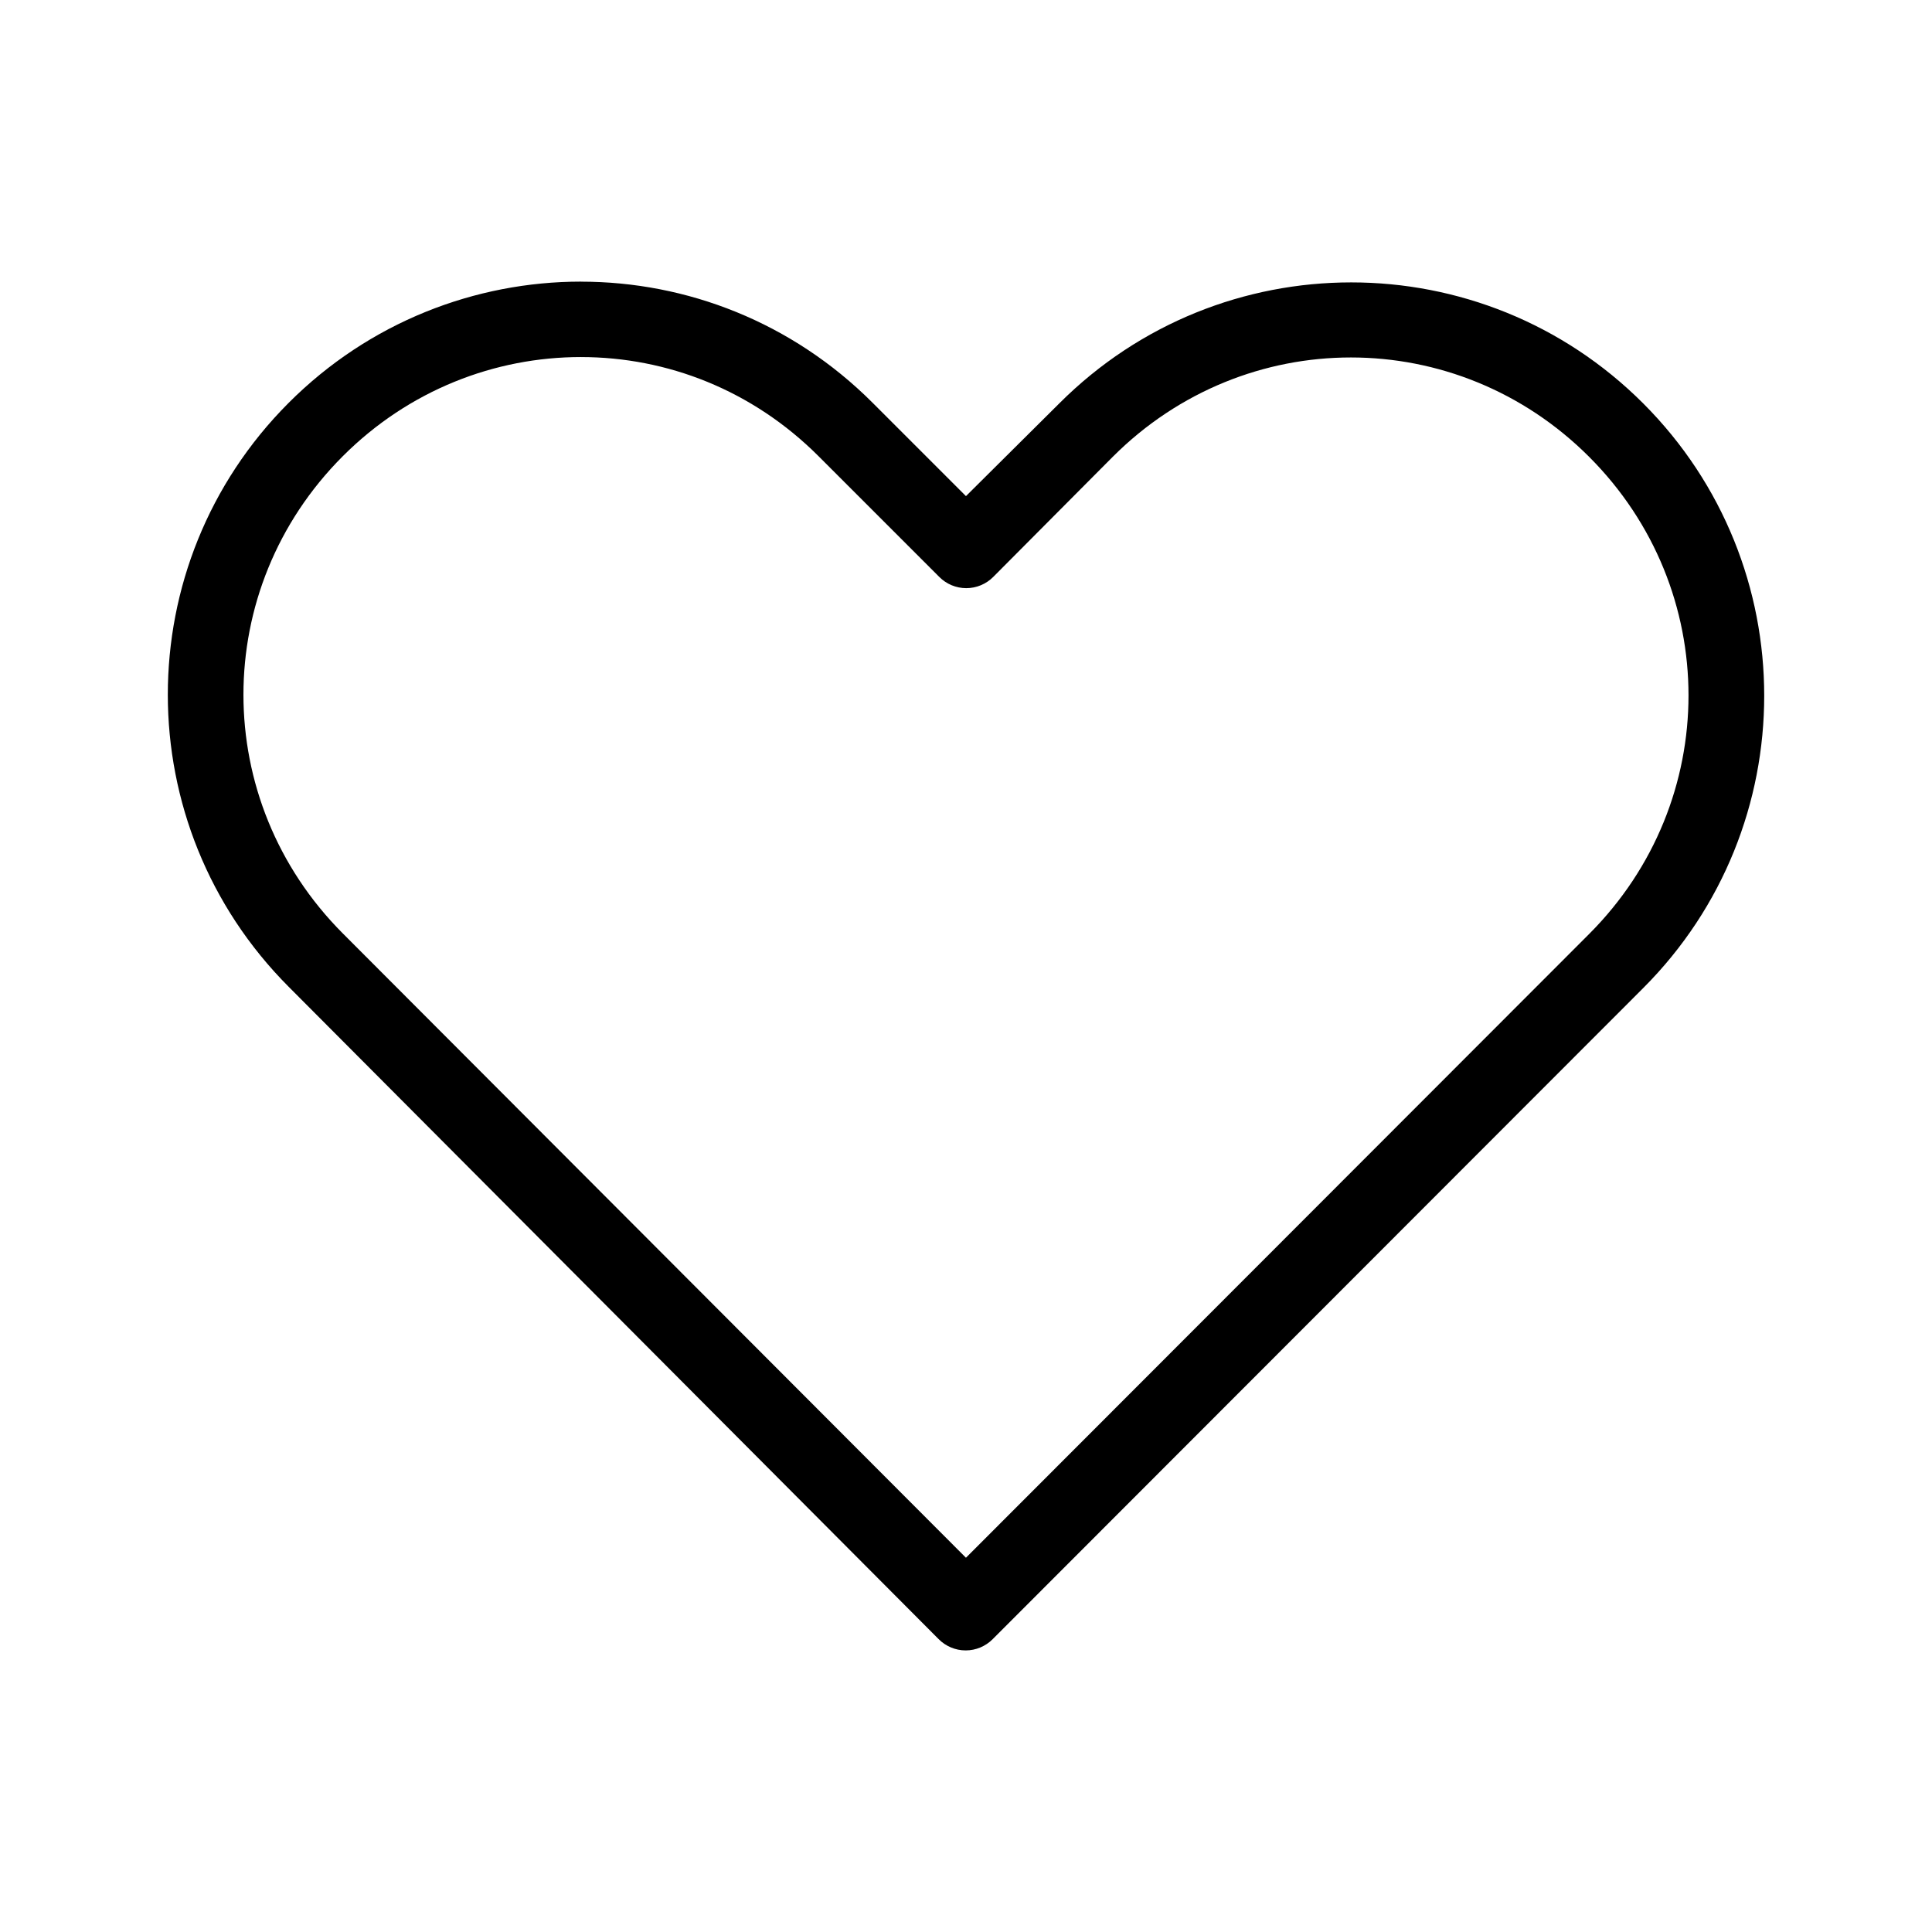 <?xml version="1.0" encoding="UTF-8"?>
<!-- Uploaded to: ICON Repo, www.iconrepo.com, Generator: ICON Repo Mixer Tools -->
<svg fill="#000000" width="800px" height="800px" version="1.1" viewBox="144 144 512 512" xmlns="http://www.w3.org/2000/svg">
 <path d="m297.97 218.63c-28.004 0-56.09 10.73-77.461 32.117-42.742 42.773-42.691 111.96 0 154.77l172.24 172.87c1.895 1.91 4.473 2.988 7.164 2.988s5.269-1.078 7.164-2.988c57.48-57.523 114.92-115.03 172.4-172.55 42.742-42.773 42.742-112.15 0-154.92-42.742-42.773-112.02-42.773-154.77 0l-24.719 24.562-24.719-24.719c-21.371-21.387-49.297-32.117-77.305-32.117zm0 19.996c22.789 0 45.426 8.73 62.977 26.293l31.961 31.961c1.891 1.91 4.469 2.988 7.16 2.988s5.273-1.078 7.164-2.988l31.645-31.805c35.098-35.125 91.168-35.125 126.27 0s35.098 91.301 0 126.43c-55.066 55.105-110.09 110.21-165.16 165.31l-165.16-165.47c-35.07-35.168-35.098-91.301 0-126.43 17.547-17.562 40.344-26.293 63.133-26.293z"/>
</svg>
